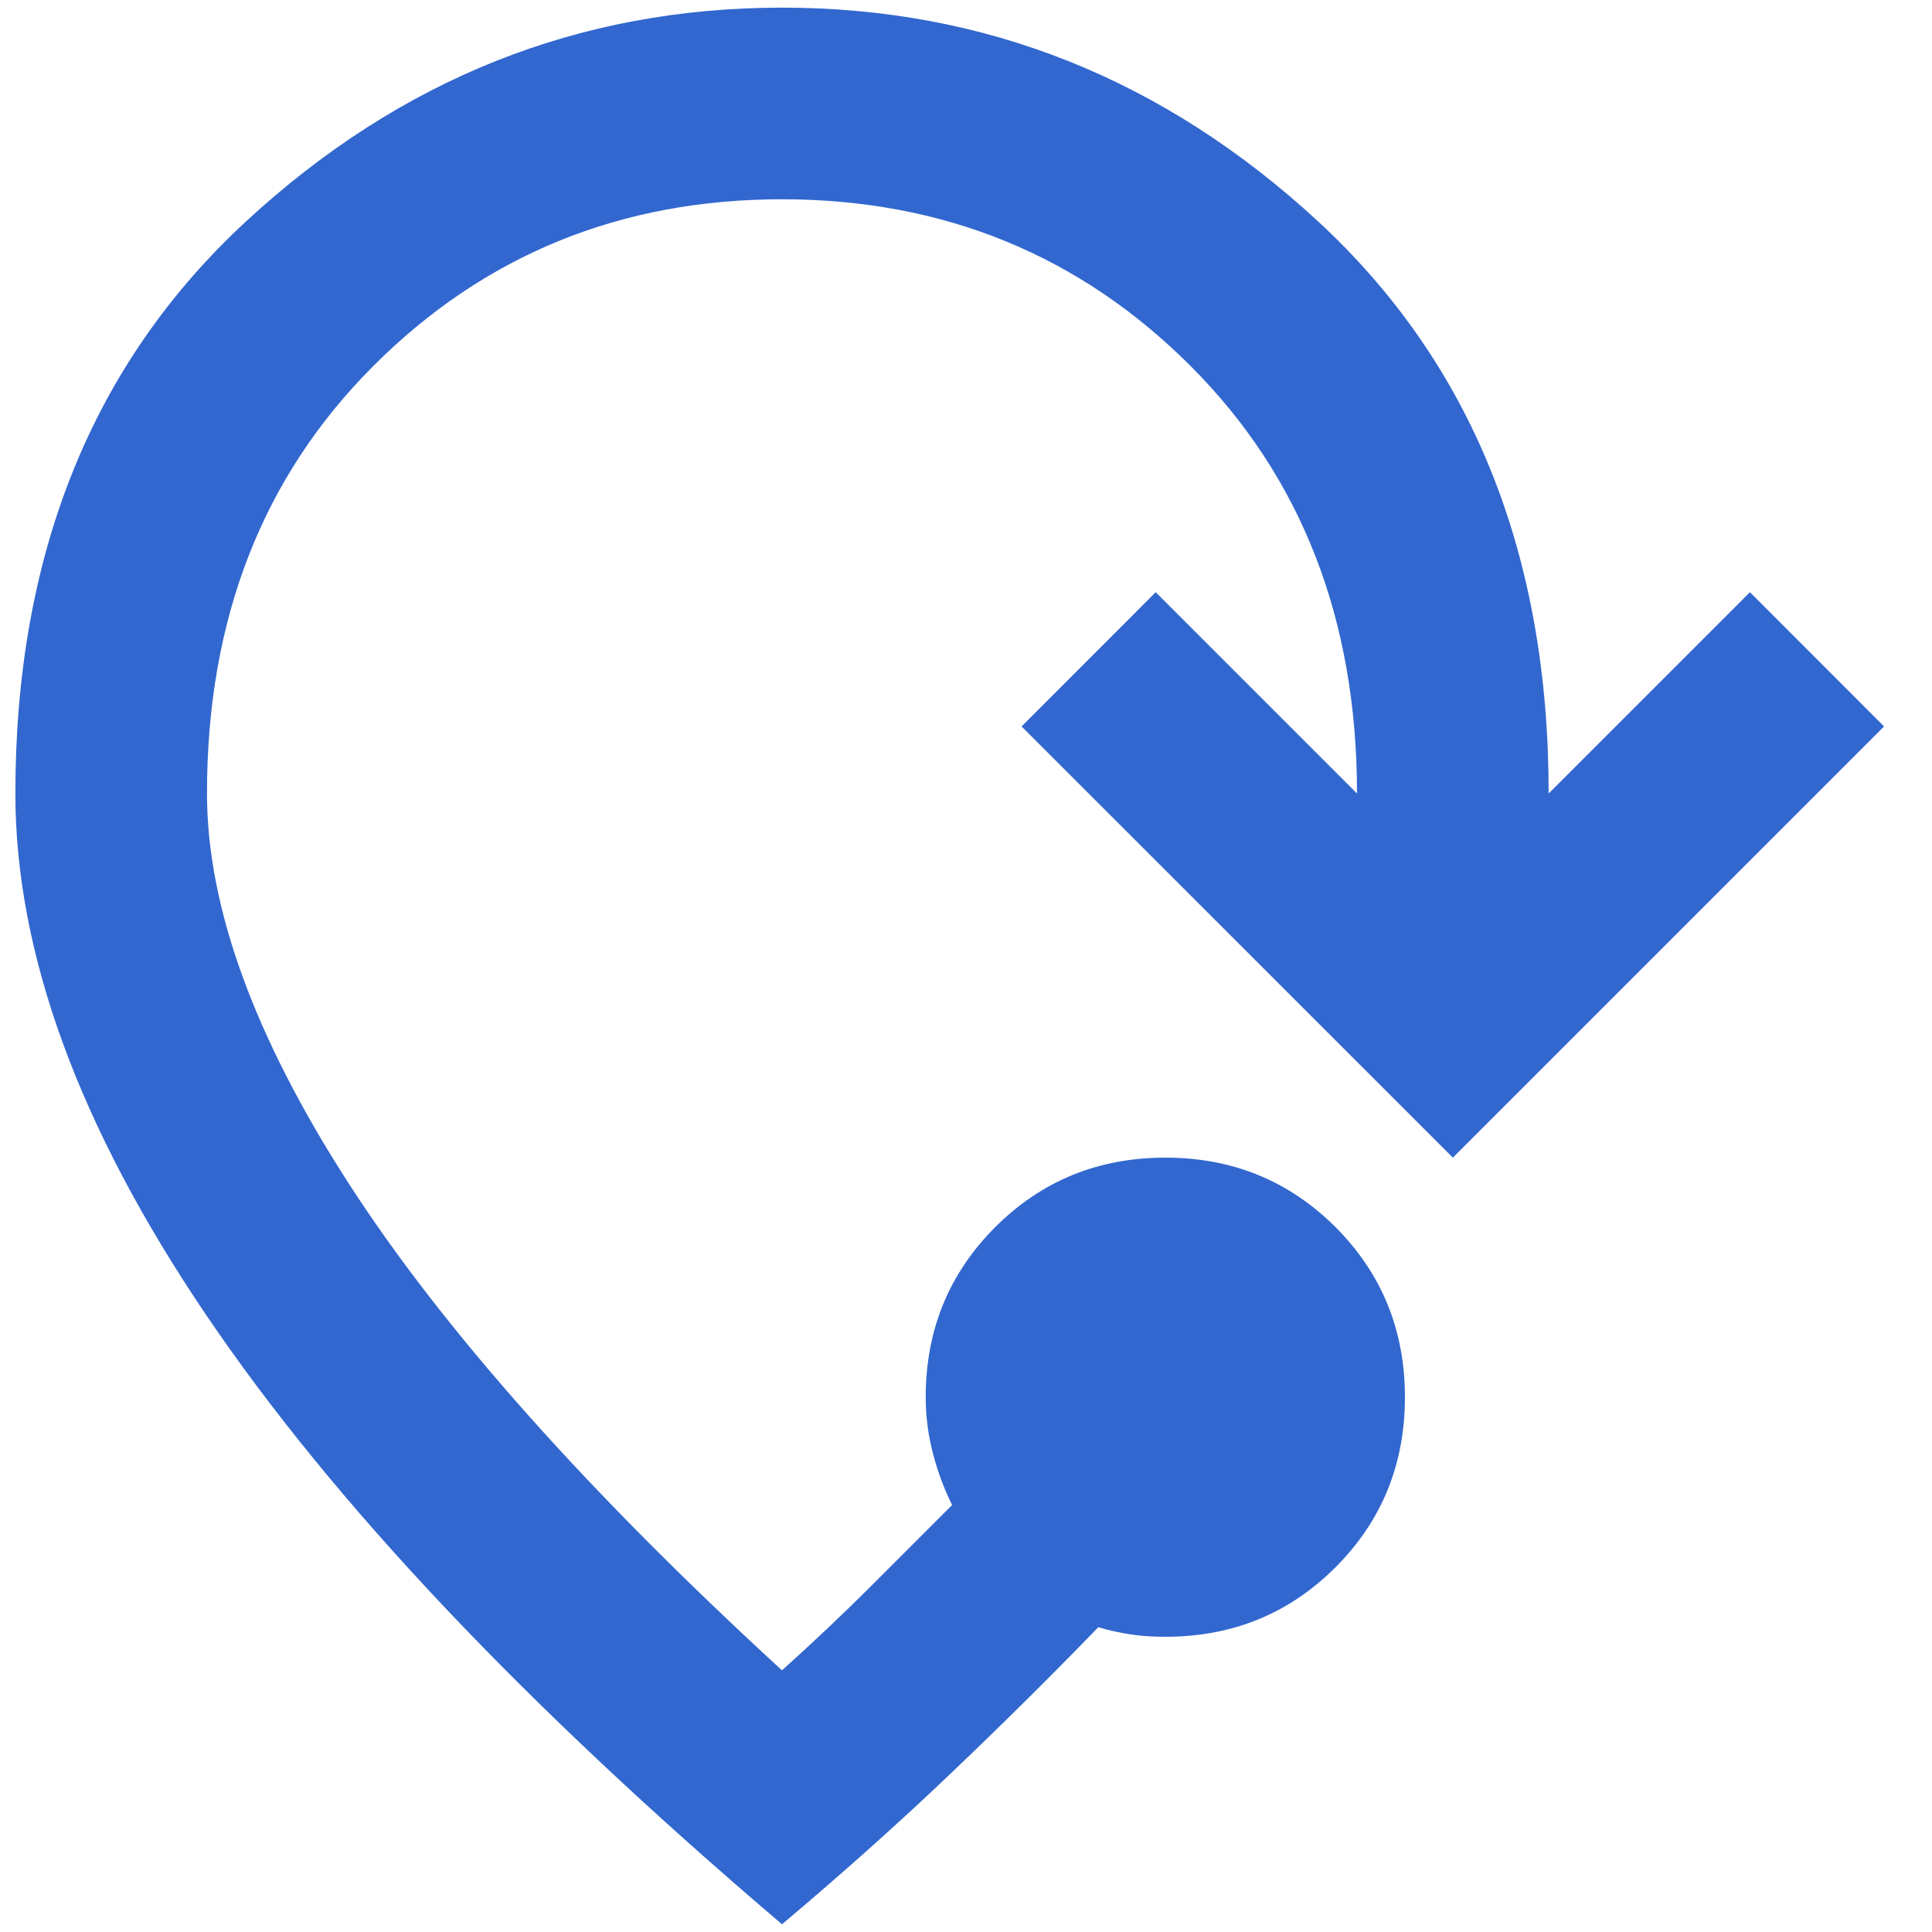 <svg width="21" height="21" viewBox="0 0 21 21" fill="none" xmlns="http://www.w3.org/2000/svg">
<path d="M8.5 20.916C5.705 18.538 3.617 16.329 2.238 14.289C0.858 12.25 0.167 10.361 0.167 8.625C0.167 6.021 1.005 3.946 2.68 2.401C4.356 0.856 6.296 0.083 8.5 0.083C10.705 0.083 12.645 0.856 14.321 2.401C15.996 3.946 16.834 6.021 16.833 8.625L19.021 6.437L20.479 7.896L15.792 12.583L11.104 7.896L12.562 6.437L14.75 8.625C14.75 6.732 14.146 5.183 12.94 3.977C11.733 2.771 10.253 2.167 8.5 2.166C6.747 2.166 5.266 2.77 4.059 3.977C2.852 5.184 2.249 6.733 2.25 8.625C2.25 9.857 2.762 11.268 3.786 12.857C4.811 14.446 6.382 16.212 8.5 18.156C8.847 17.843 9.168 17.54 9.464 17.244L10.349 16.359C10.262 16.185 10.193 15.999 10.141 15.8C10.089 15.6 10.062 15.396 10.062 15.187C10.062 14.458 10.314 13.842 10.818 13.338C11.321 12.835 11.938 12.583 12.667 12.583C13.396 12.583 14.012 12.835 14.516 13.338C15.019 13.842 15.271 14.458 15.271 15.187C15.271 15.916 15.019 16.533 14.516 17.036C14.012 17.54 13.396 17.791 12.667 17.791C12.528 17.791 12.402 17.783 12.289 17.765C12.175 17.748 12.058 17.722 11.938 17.687C11.434 18.208 10.9 18.738 10.335 19.276C9.771 19.814 9.159 20.361 8.5 20.916Z" fill="#3267CF"/>
</svg>
